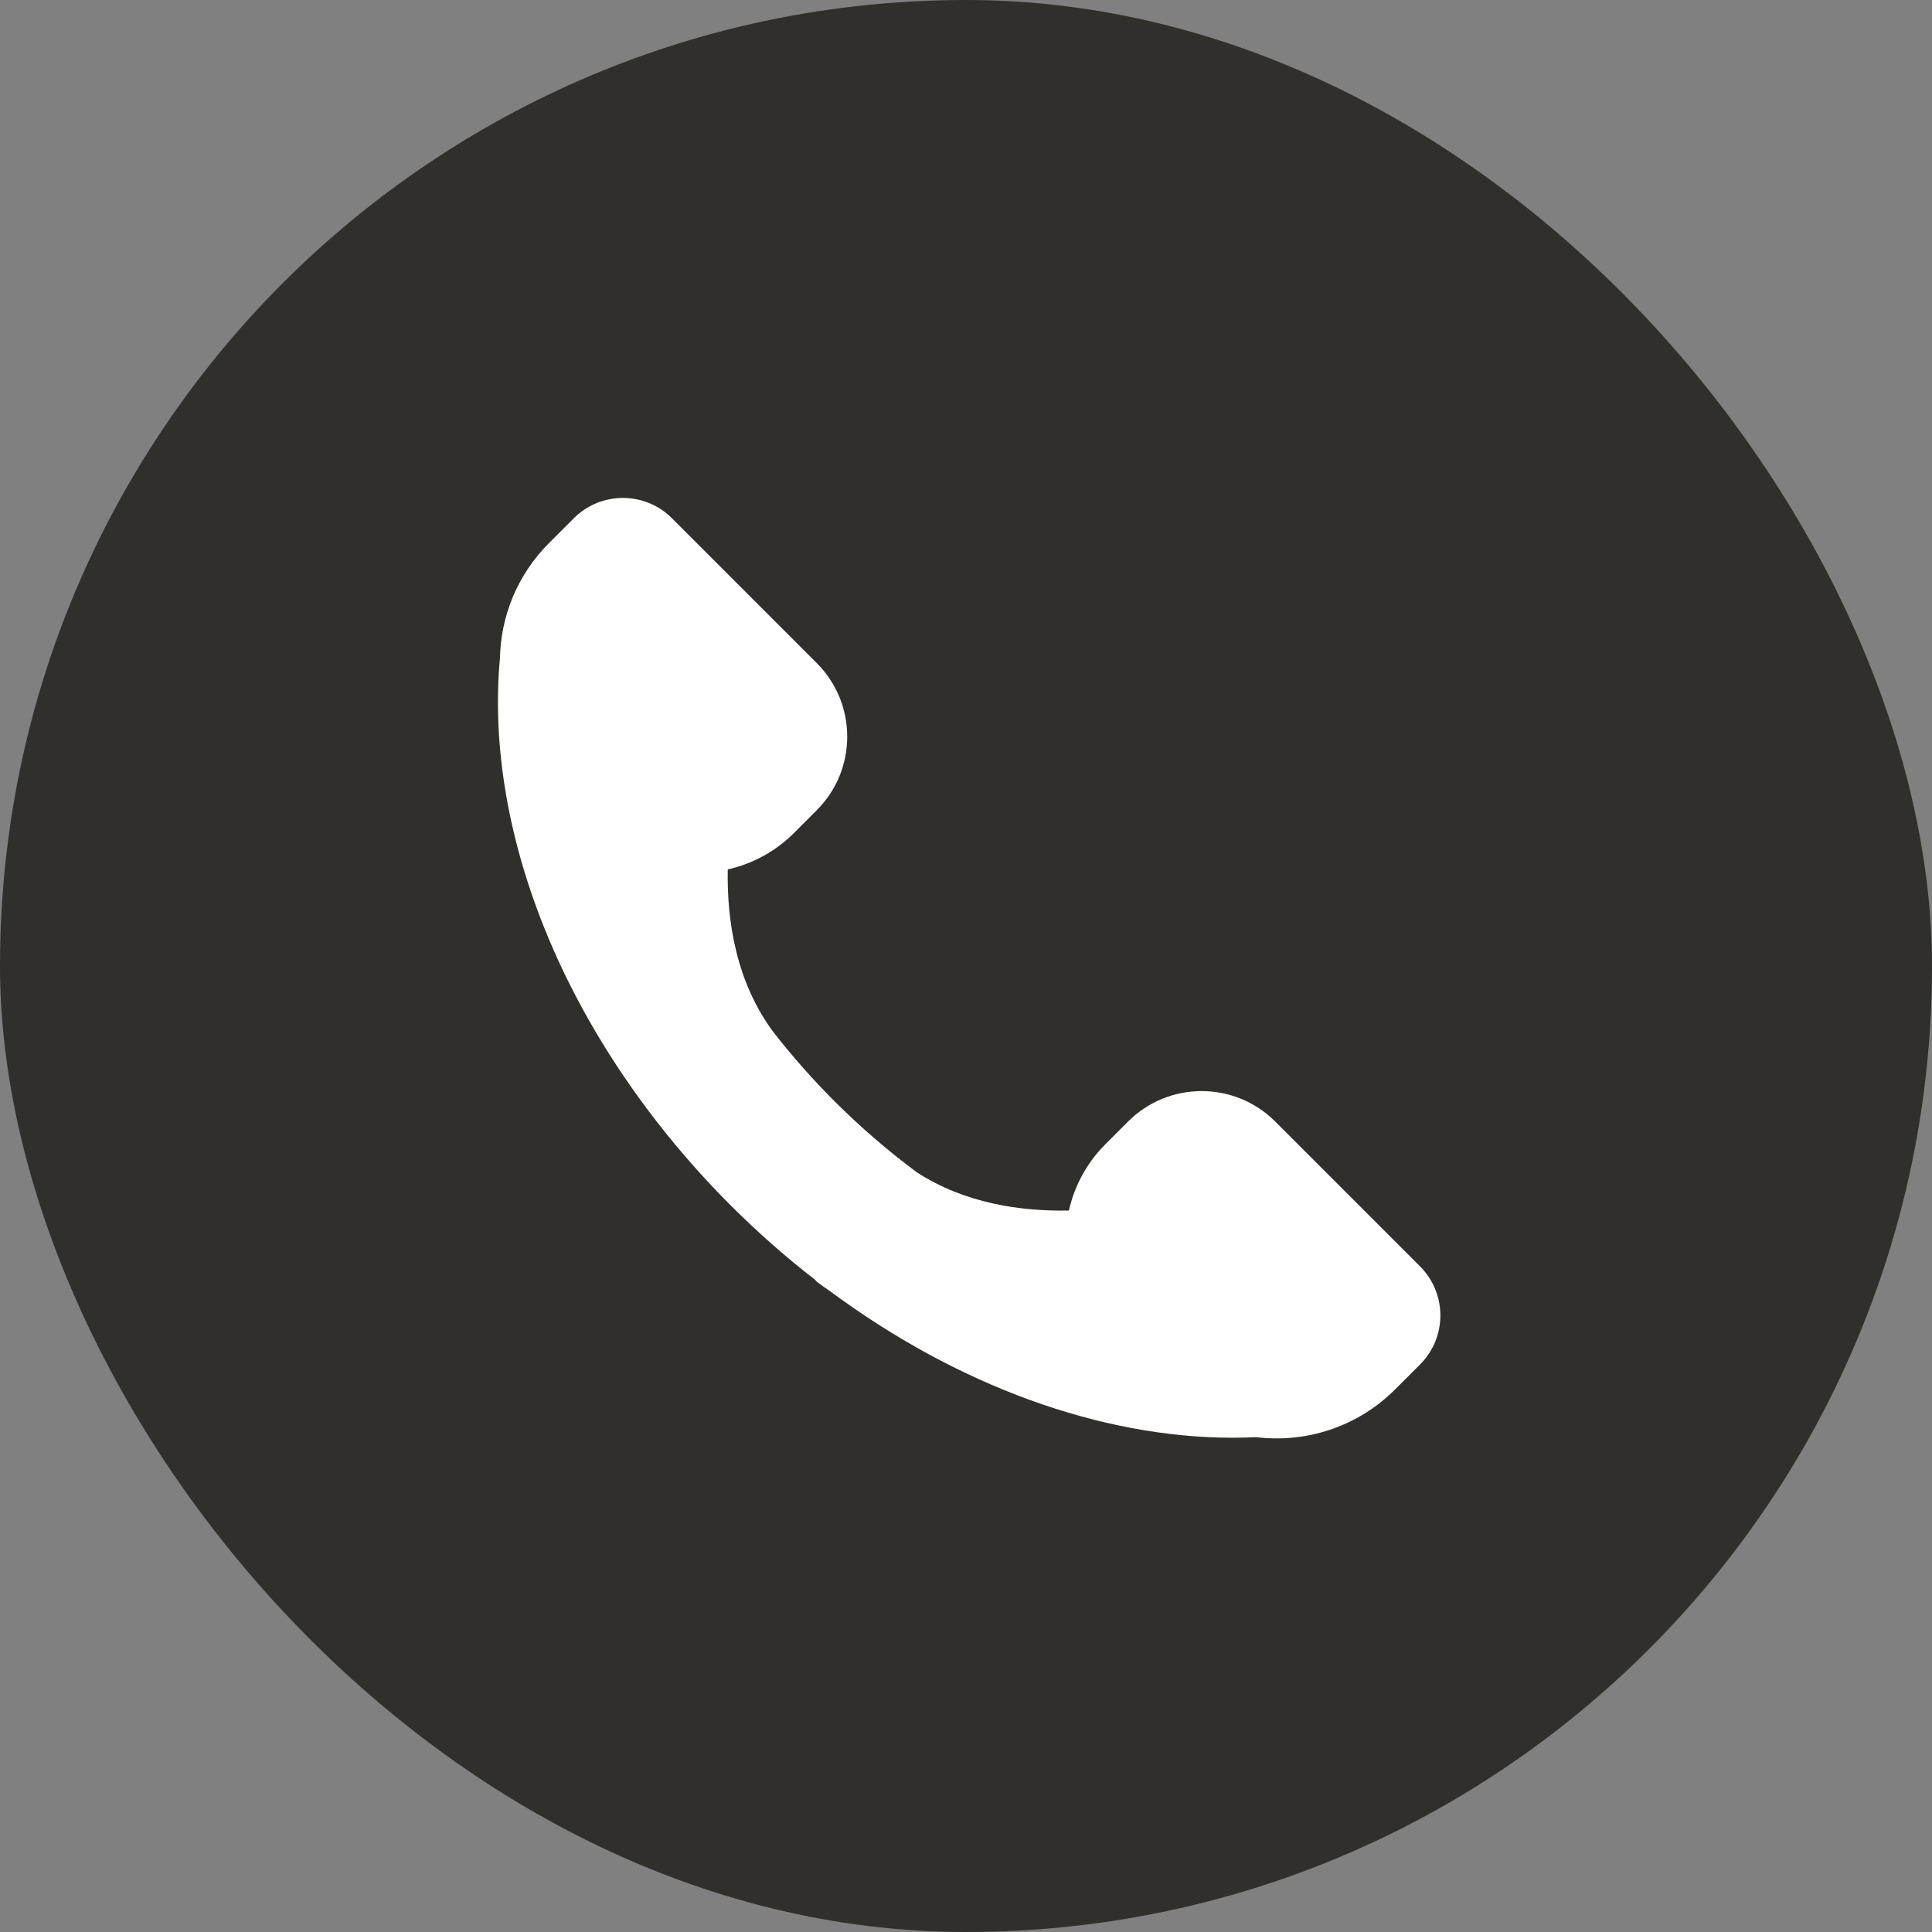 <?xml version="1.0" encoding="UTF-8"?> <svg xmlns="http://www.w3.org/2000/svg" width="97" height="97" viewBox="0 0 97 97" fill="none"><rect x="0" y="0" width="97" height="97" fill="#808080" stroke="none"/> <rect width="97" height="97" rx="48.5" fill="#302F2C"></rect> <path d="M71.296 63.58L64.027 56.31C61.986 54.27 58.678 54.27 56.637 56.31L55.5 57.448C54.585 58.361 53.949 59.516 53.666 60.778C51.202 60.824 48.416 60.405 46.032 58.858C44.569 57.77 43.186 56.577 41.896 55.287C40.807 54.198 39.785 53.043 38.837 51.829C36.98 49.333 36.489 46.305 36.539 43.65C37.801 43.368 38.956 42.732 39.869 41.817L41.006 40.679C43.047 38.639 43.047 35.331 41.006 33.29L33.737 26.02C32.376 24.66 30.171 24.66 28.81 26.02L27.562 27.269C25.962 28.869 25.143 30.953 25.101 33.049C24.691 37.473 25.538 42.343 27.551 47.133C28.88 50.295 30.704 53.383 32.926 56.253C32.955 56.291 32.981 56.329 33.01 56.366L33.013 56.364C34.147 57.819 35.37 59.203 36.675 60.508C38.024 61.858 39.457 63.12 40.965 64.288L40.951 64.308C41.202 64.498 41.459 64.682 41.72 64.859C48.061 69.549 55.229 72.185 61.898 72.184C62.288 72.184 62.676 72.173 63.063 72.155C65.547 72.46 68.141 71.662 70.048 69.755L71.296 68.507C72.657 67.146 72.657 64.941 71.296 63.58Z" fill="white"></path> </svg> 